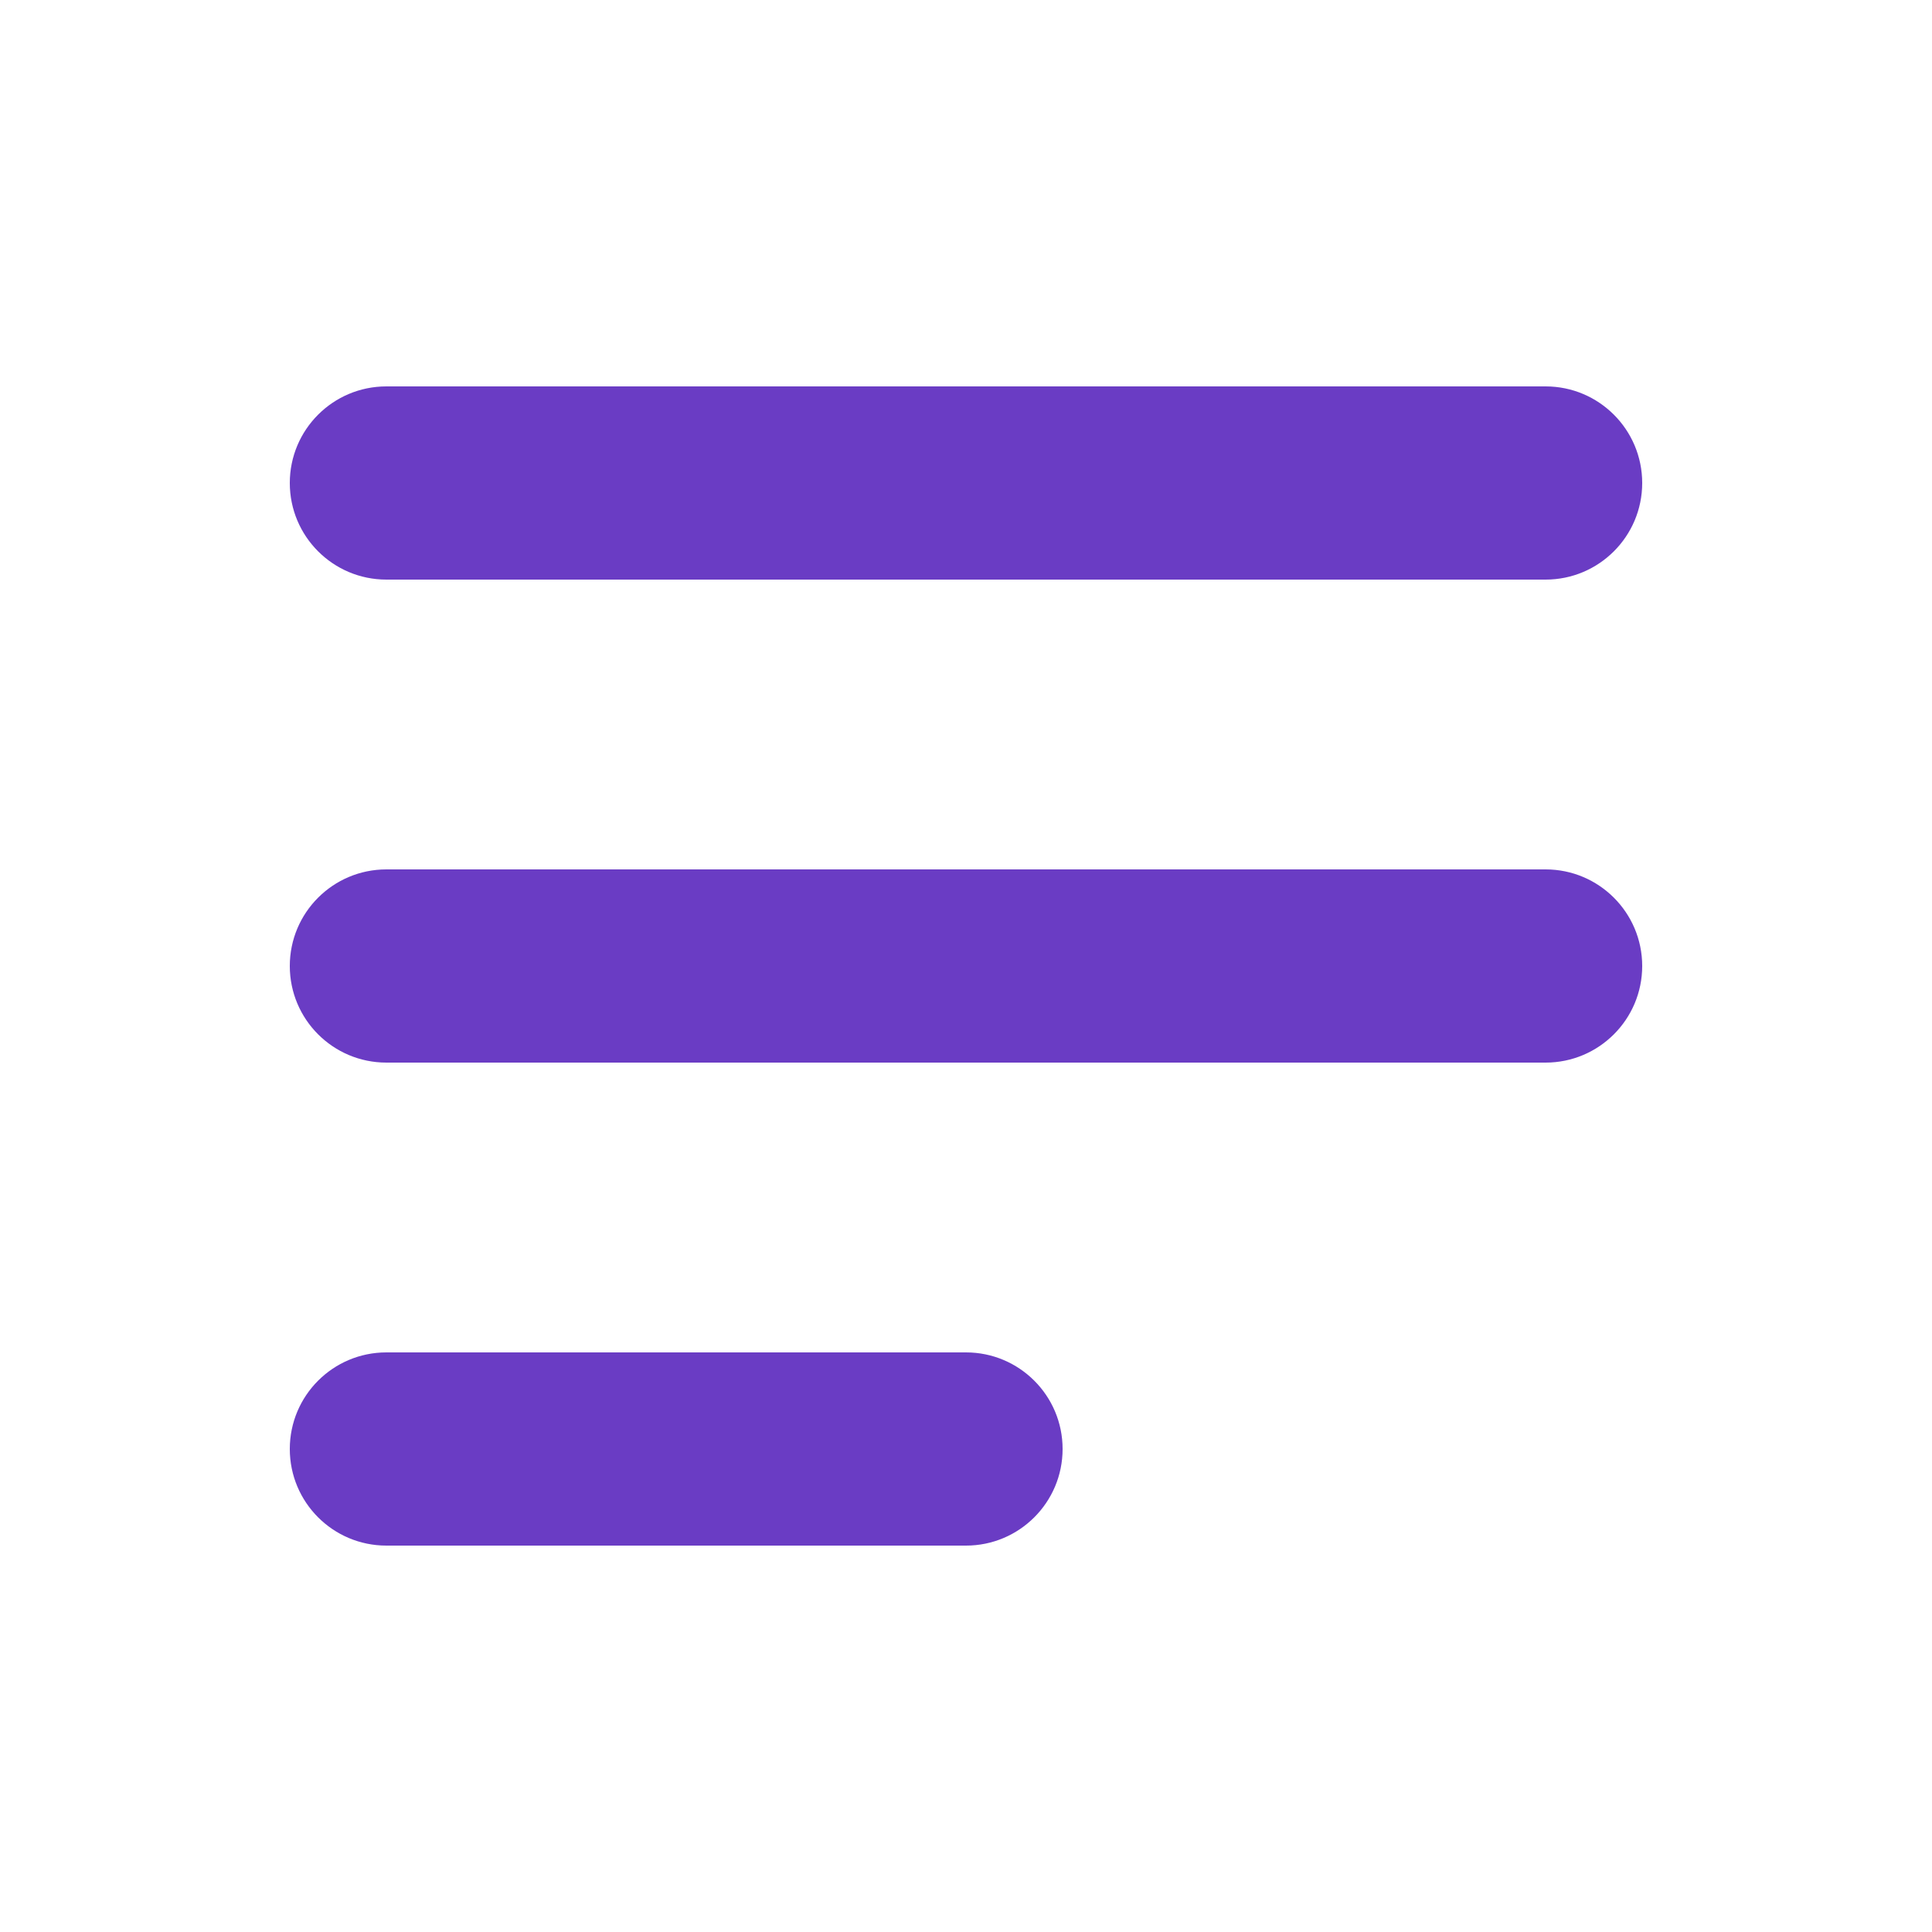 <svg width="24" height="24" viewBox="0 0 24 24" fill="none" xmlns="http://www.w3.org/2000/svg">
<path fill-rule="evenodd" clip-rule="evenodd" d="M3.6 18C3.6 17.337 4.137 16.8 4.8 16.8H12C12.662 16.8 13.2 17.337 13.2 18C13.2 18.663 12.662 19.2 12 19.2H4.8C4.137 19.2 3.6 18.663 3.6 18ZM3.6 6C3.6 5.337 4.137 4.8 4.8 4.8H19.2C19.862 4.8 20.4 5.337 20.4 6C20.4 6.663 19.862 7.2 19.2 7.2H4.8C4.137 7.2 3.6 6.663 3.6 6ZM3.6 12C3.6 11.337 4.137 10.8 4.8 10.8H19.2C19.862 10.8 20.4 11.337 20.4 12C20.4 12.663 19.862 13.2 19.2 13.2H4.8C4.137 13.2 3.6 12.663 3.6 12Z" fill="#6A3CC4"/>
</svg>
